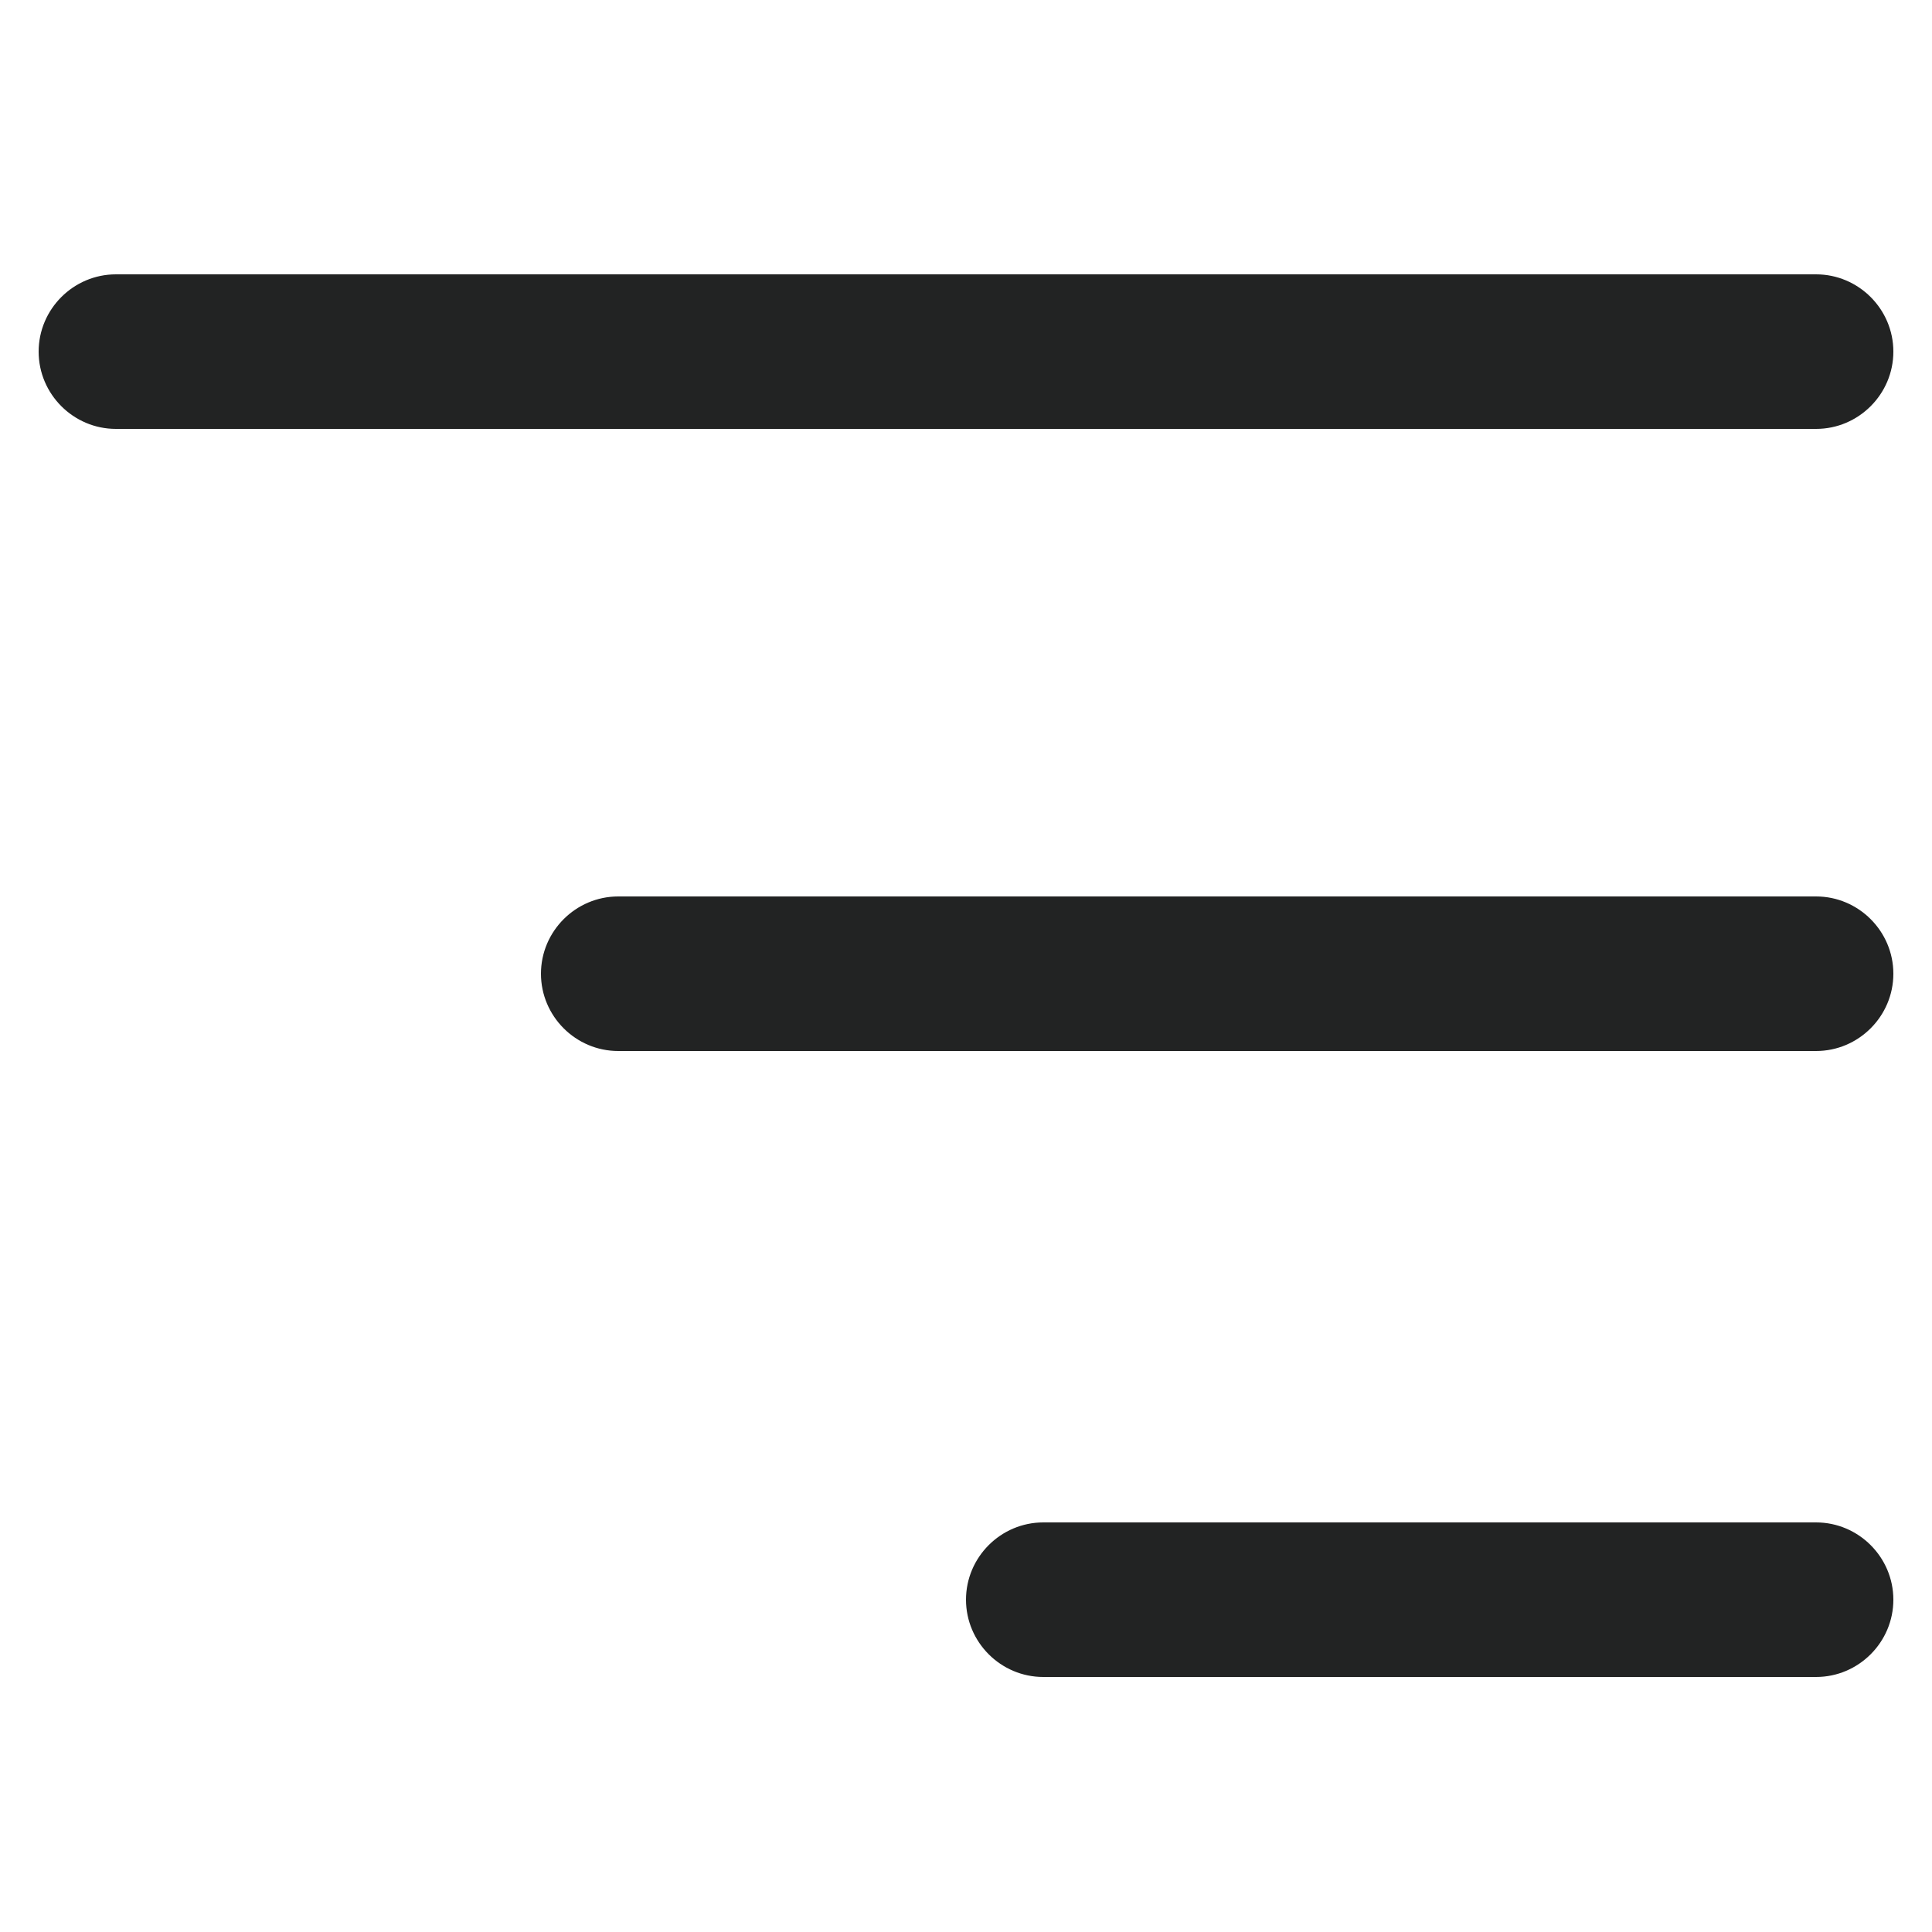 <?xml version="1.0" encoding="utf-8"?>
<!-- Generator: Adobe Illustrator 24.0.2, SVG Export Plug-In . SVG Version: 6.00 Build 0)  -->
<svg version="1.1" id="레이어_1" xmlns="http://www.w3.org/2000/svg" xmlns:xlink="http://www.w3.org/1999/xlink" x="0px"
	 y="0px" viewBox="0 0 50 50" style="enable-background:new 0 0 50 50;" xml:space="preserve">
<style type="text/css">
	.st0{fill:#222323;}
</style>
<path class="st0" d="M47,11.1H3c-1.1,0-2-0.9-2-2v0c0-1.1,0.9-2,2-2h44c1.1,0,2,0.9,2,2v0C49,10.2,48.1,11.1,47,11.1z"/>
<path class="st0" d="M47,43.4H27c-1.1,0-2-0.9-2-2v0c0-1.1,0.9-2,2-2h20c1.1,0,2,0.9,2,2v0C49,42.5,48.1,43.4,47,43.4z"/>
<path class="st0" d="M47,27.2H16c-1.1,0-2-0.9-2-2v0c0-1.1,0.9-2,2-2h31c1.1,0,2,0.9,2,2v0C49,26.3,48.1,27.2,47,27.2z"/>
</svg>
